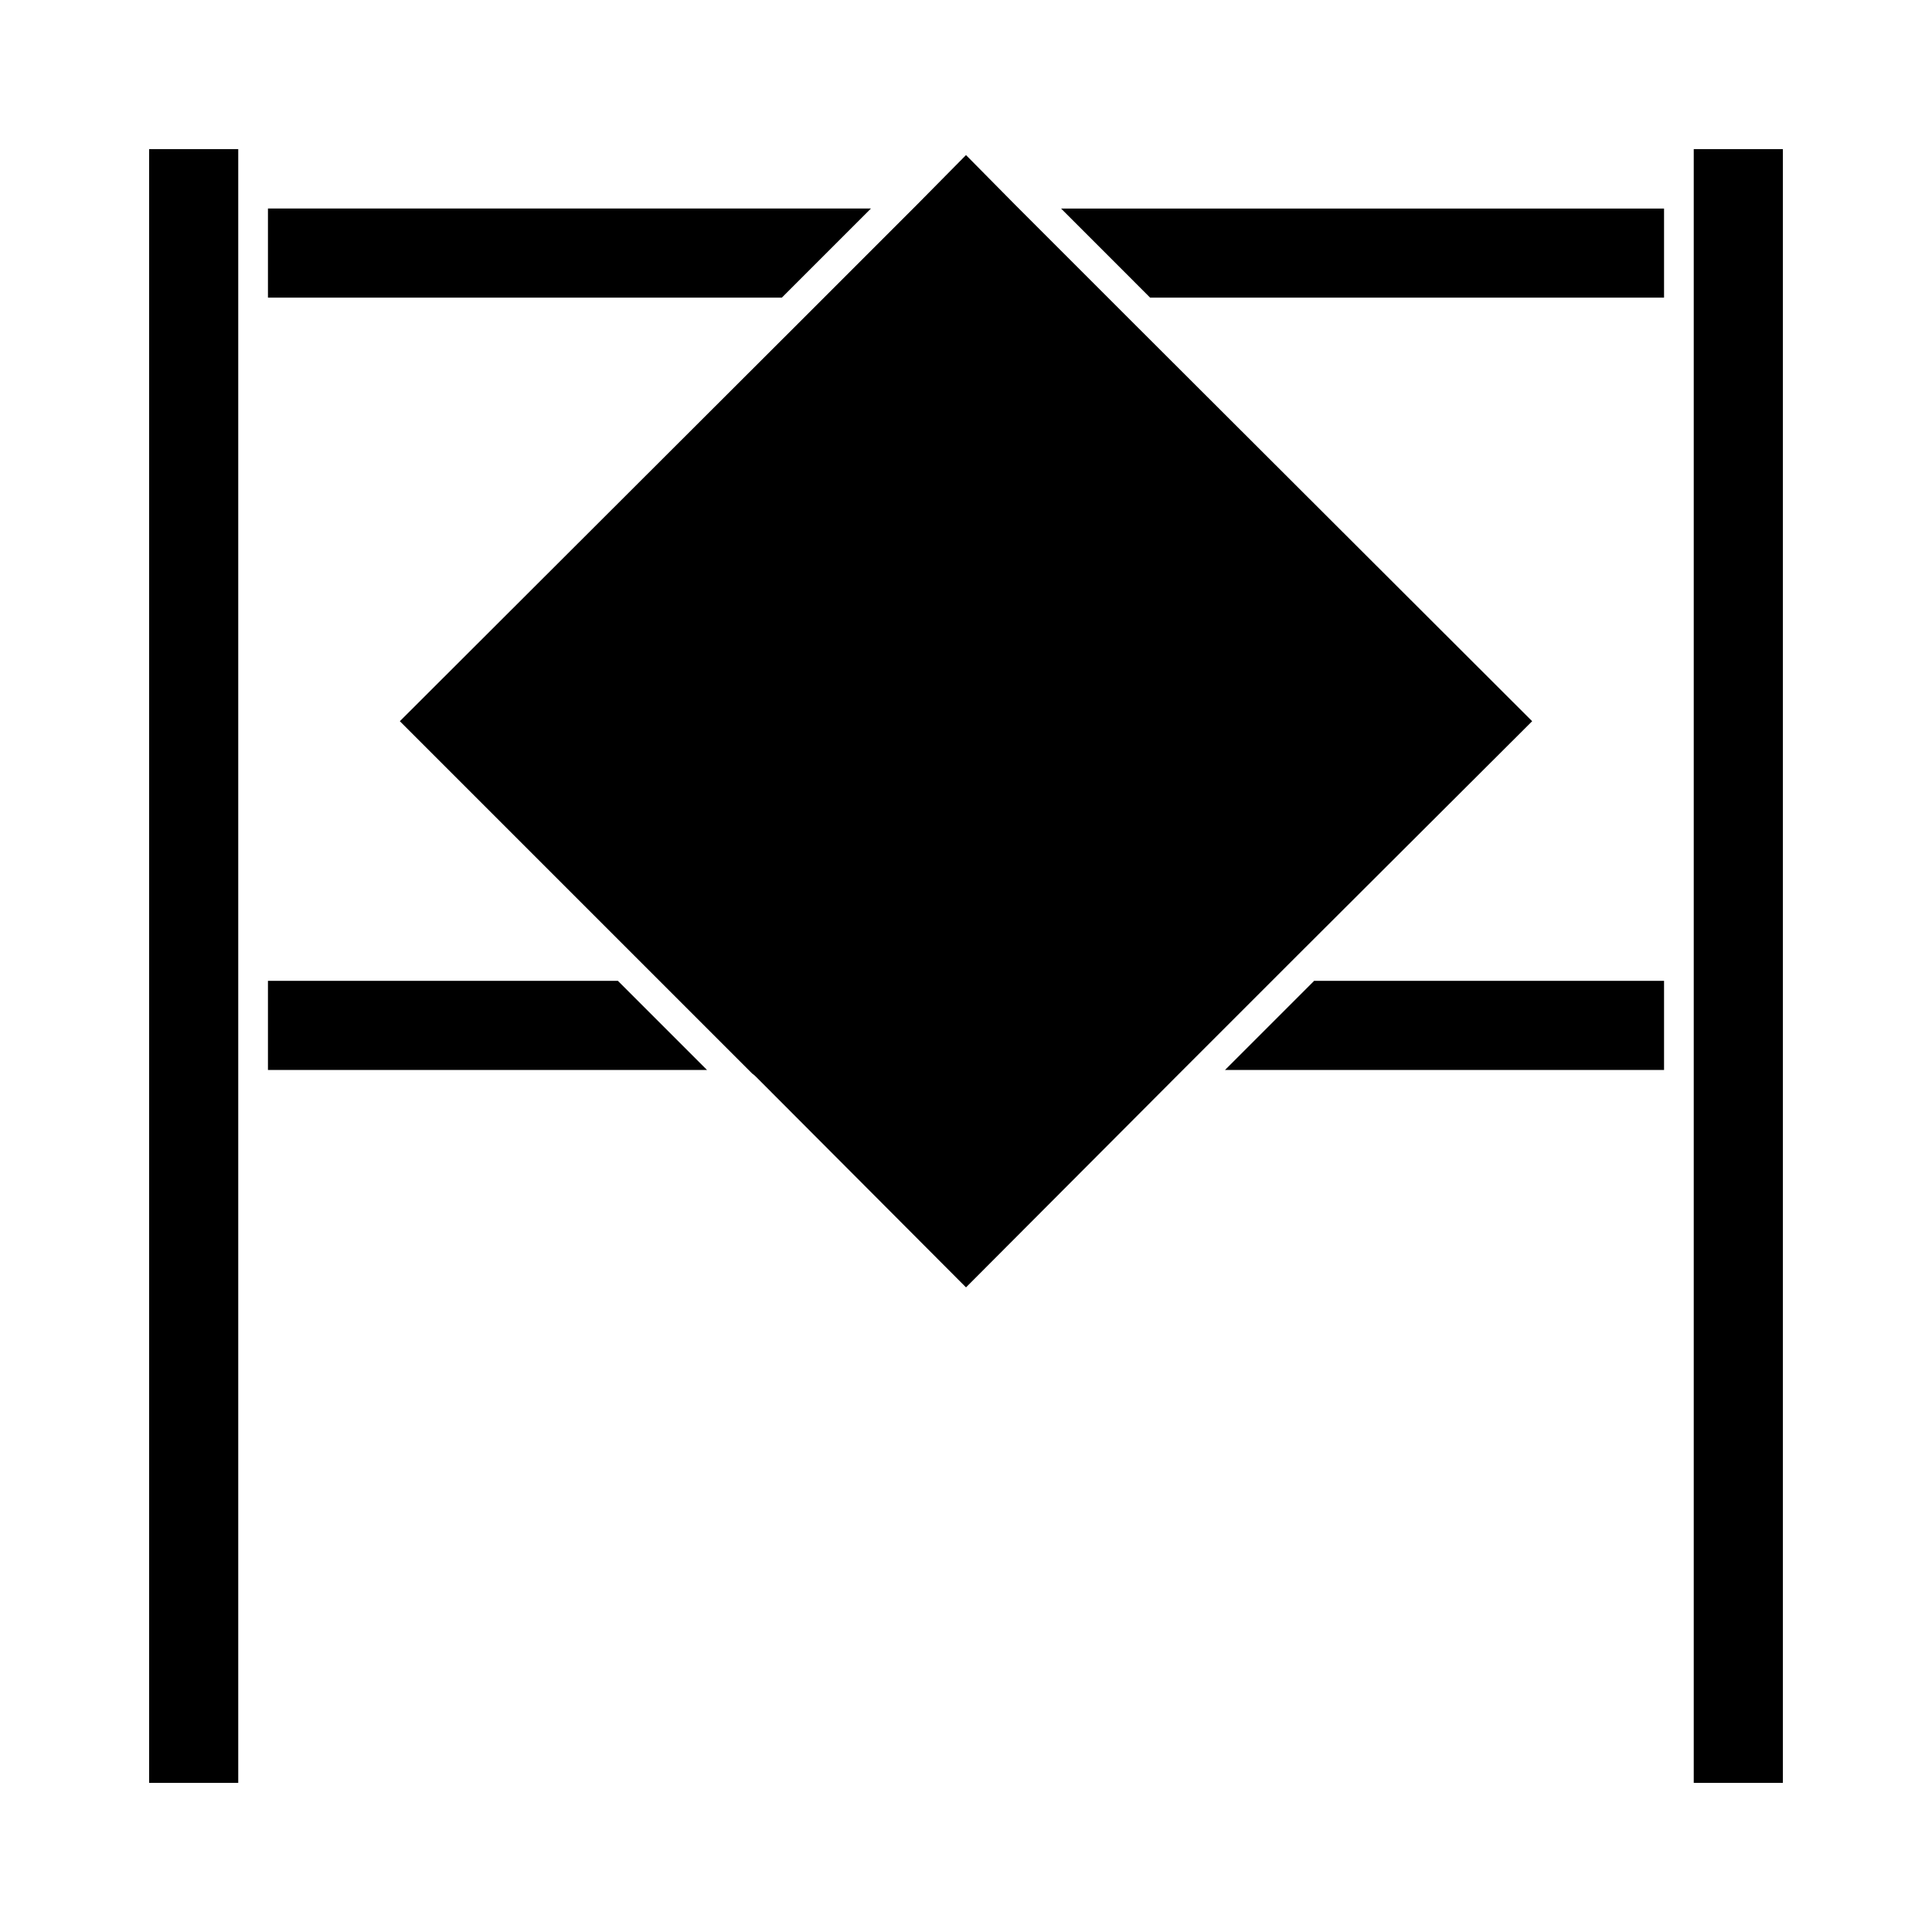 <?xml version="1.0" encoding="UTF-8"?>
<!-- Uploaded to: SVG Repo, www.svgrepo.com, Generator: SVG Repo Mixer Tools -->
<svg fill="#000000" width="800px" height="800px" version="1.1" viewBox="144 144 512 512" xmlns="http://www.w3.org/2000/svg">
 <g>
  <path d="m448.8 222.88h136.19v-23.617h-159.8z"/>
  <path d="m183.52 183.52h23.617v432.96h-23.617z"/>
  <path d="m592.86 183.52h23.617v432.96h-23.617z"/>
  <path d="m468.64 427.55h116.35v-23.617h-92.734z"/>
  <path d="m215.01 403.93v23.617h116.35l-23.617-23.617z"/>
  <path d="m374.81 199.26h-159.8v23.617h136.18z"/>
  <path d="m550.04 335.13-105.64-105.48-31.488-31.488-12.91-13.066-12.91 13.066-31.488 31.488-105.64 105.48 93.363 93.363c0.473 0.316 0.789 0.629 1.102 0.945l55.574 55.73 56.363-56.52 31.488-31.488z"/>
 </g>
</svg>